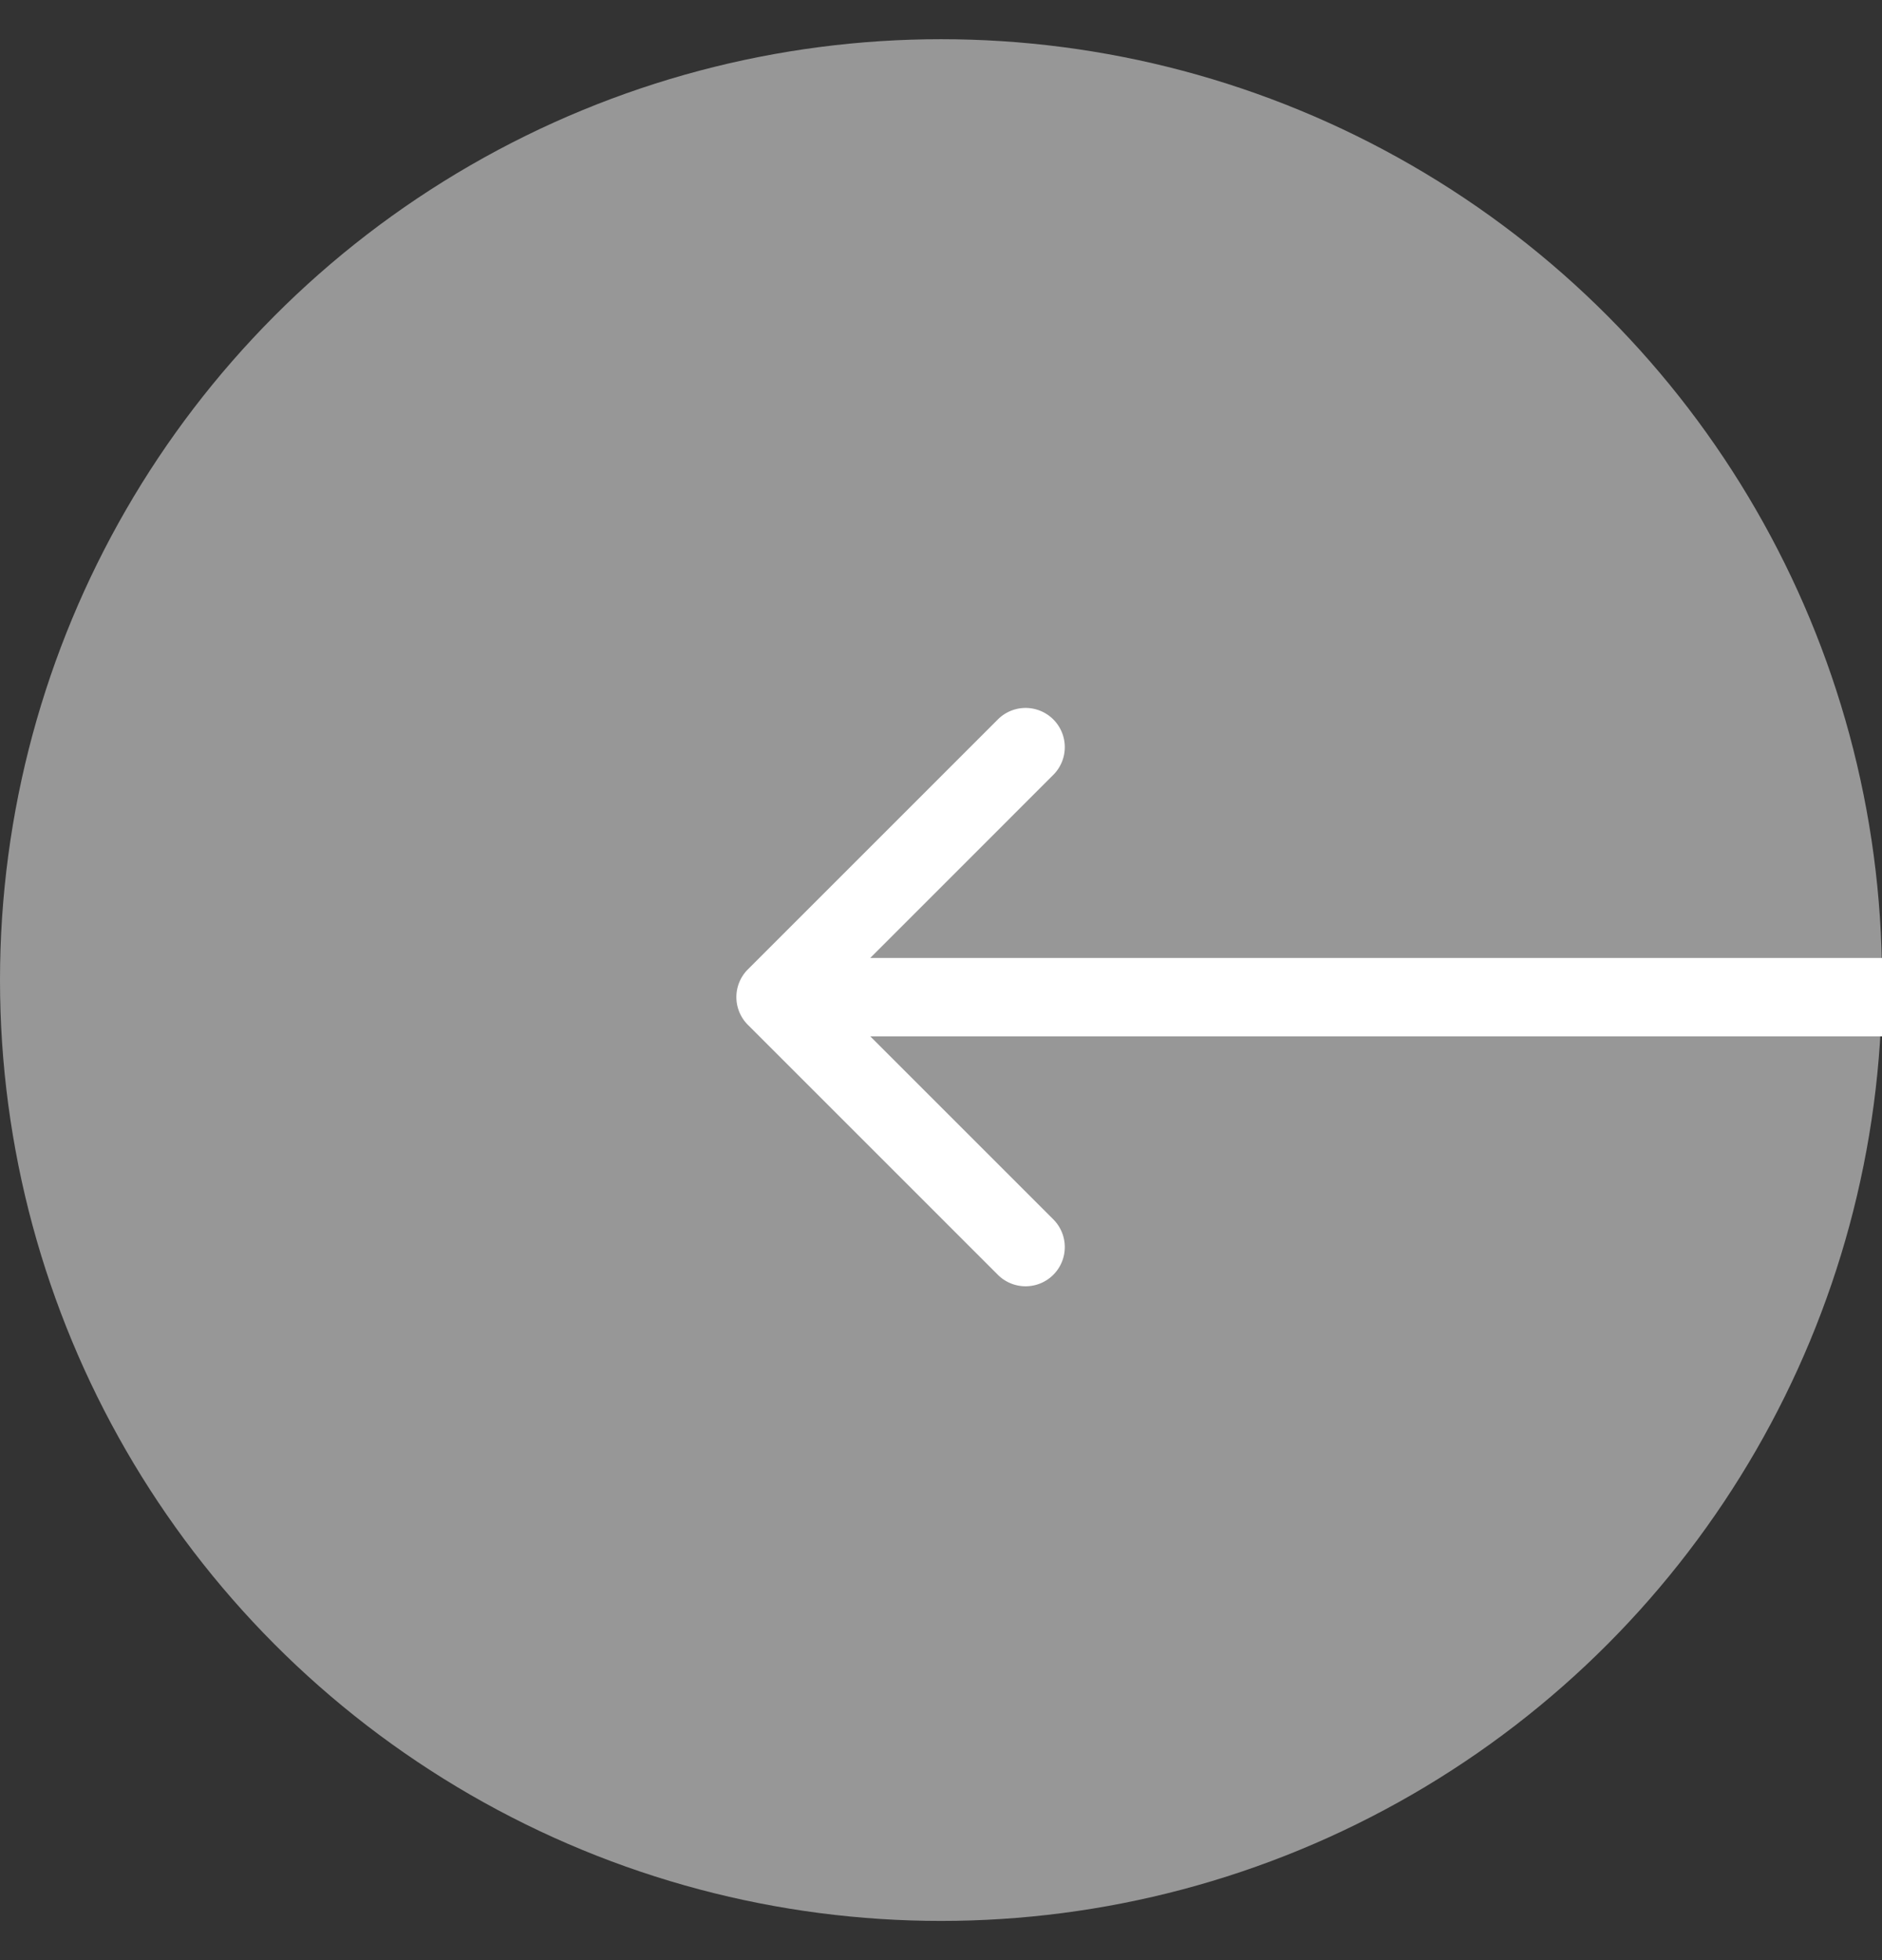 <svg xmlns="http://www.w3.org/2000/svg" width="24" height="25" fill="none">
    <rect width="100%" height="100%" fill="#333333" stroke="none"/>
    <circle cx="12" cy="12" r="12" fill="#979797" transform="matrix(-1 0 0 1 24 .5)" />
    <path
        fill="#fff"
        d="M9.537 13.071a.5.5 0 0 1 0-.707l3.182-3.182a.5.5 0 1 1 .707.707l-2.828 2.829 2.828 2.828a.5.5 0 1 1-.707.707l-3.182-3.182ZM24 13.218H9.89v-1H24v1Z"
    />
</svg>
